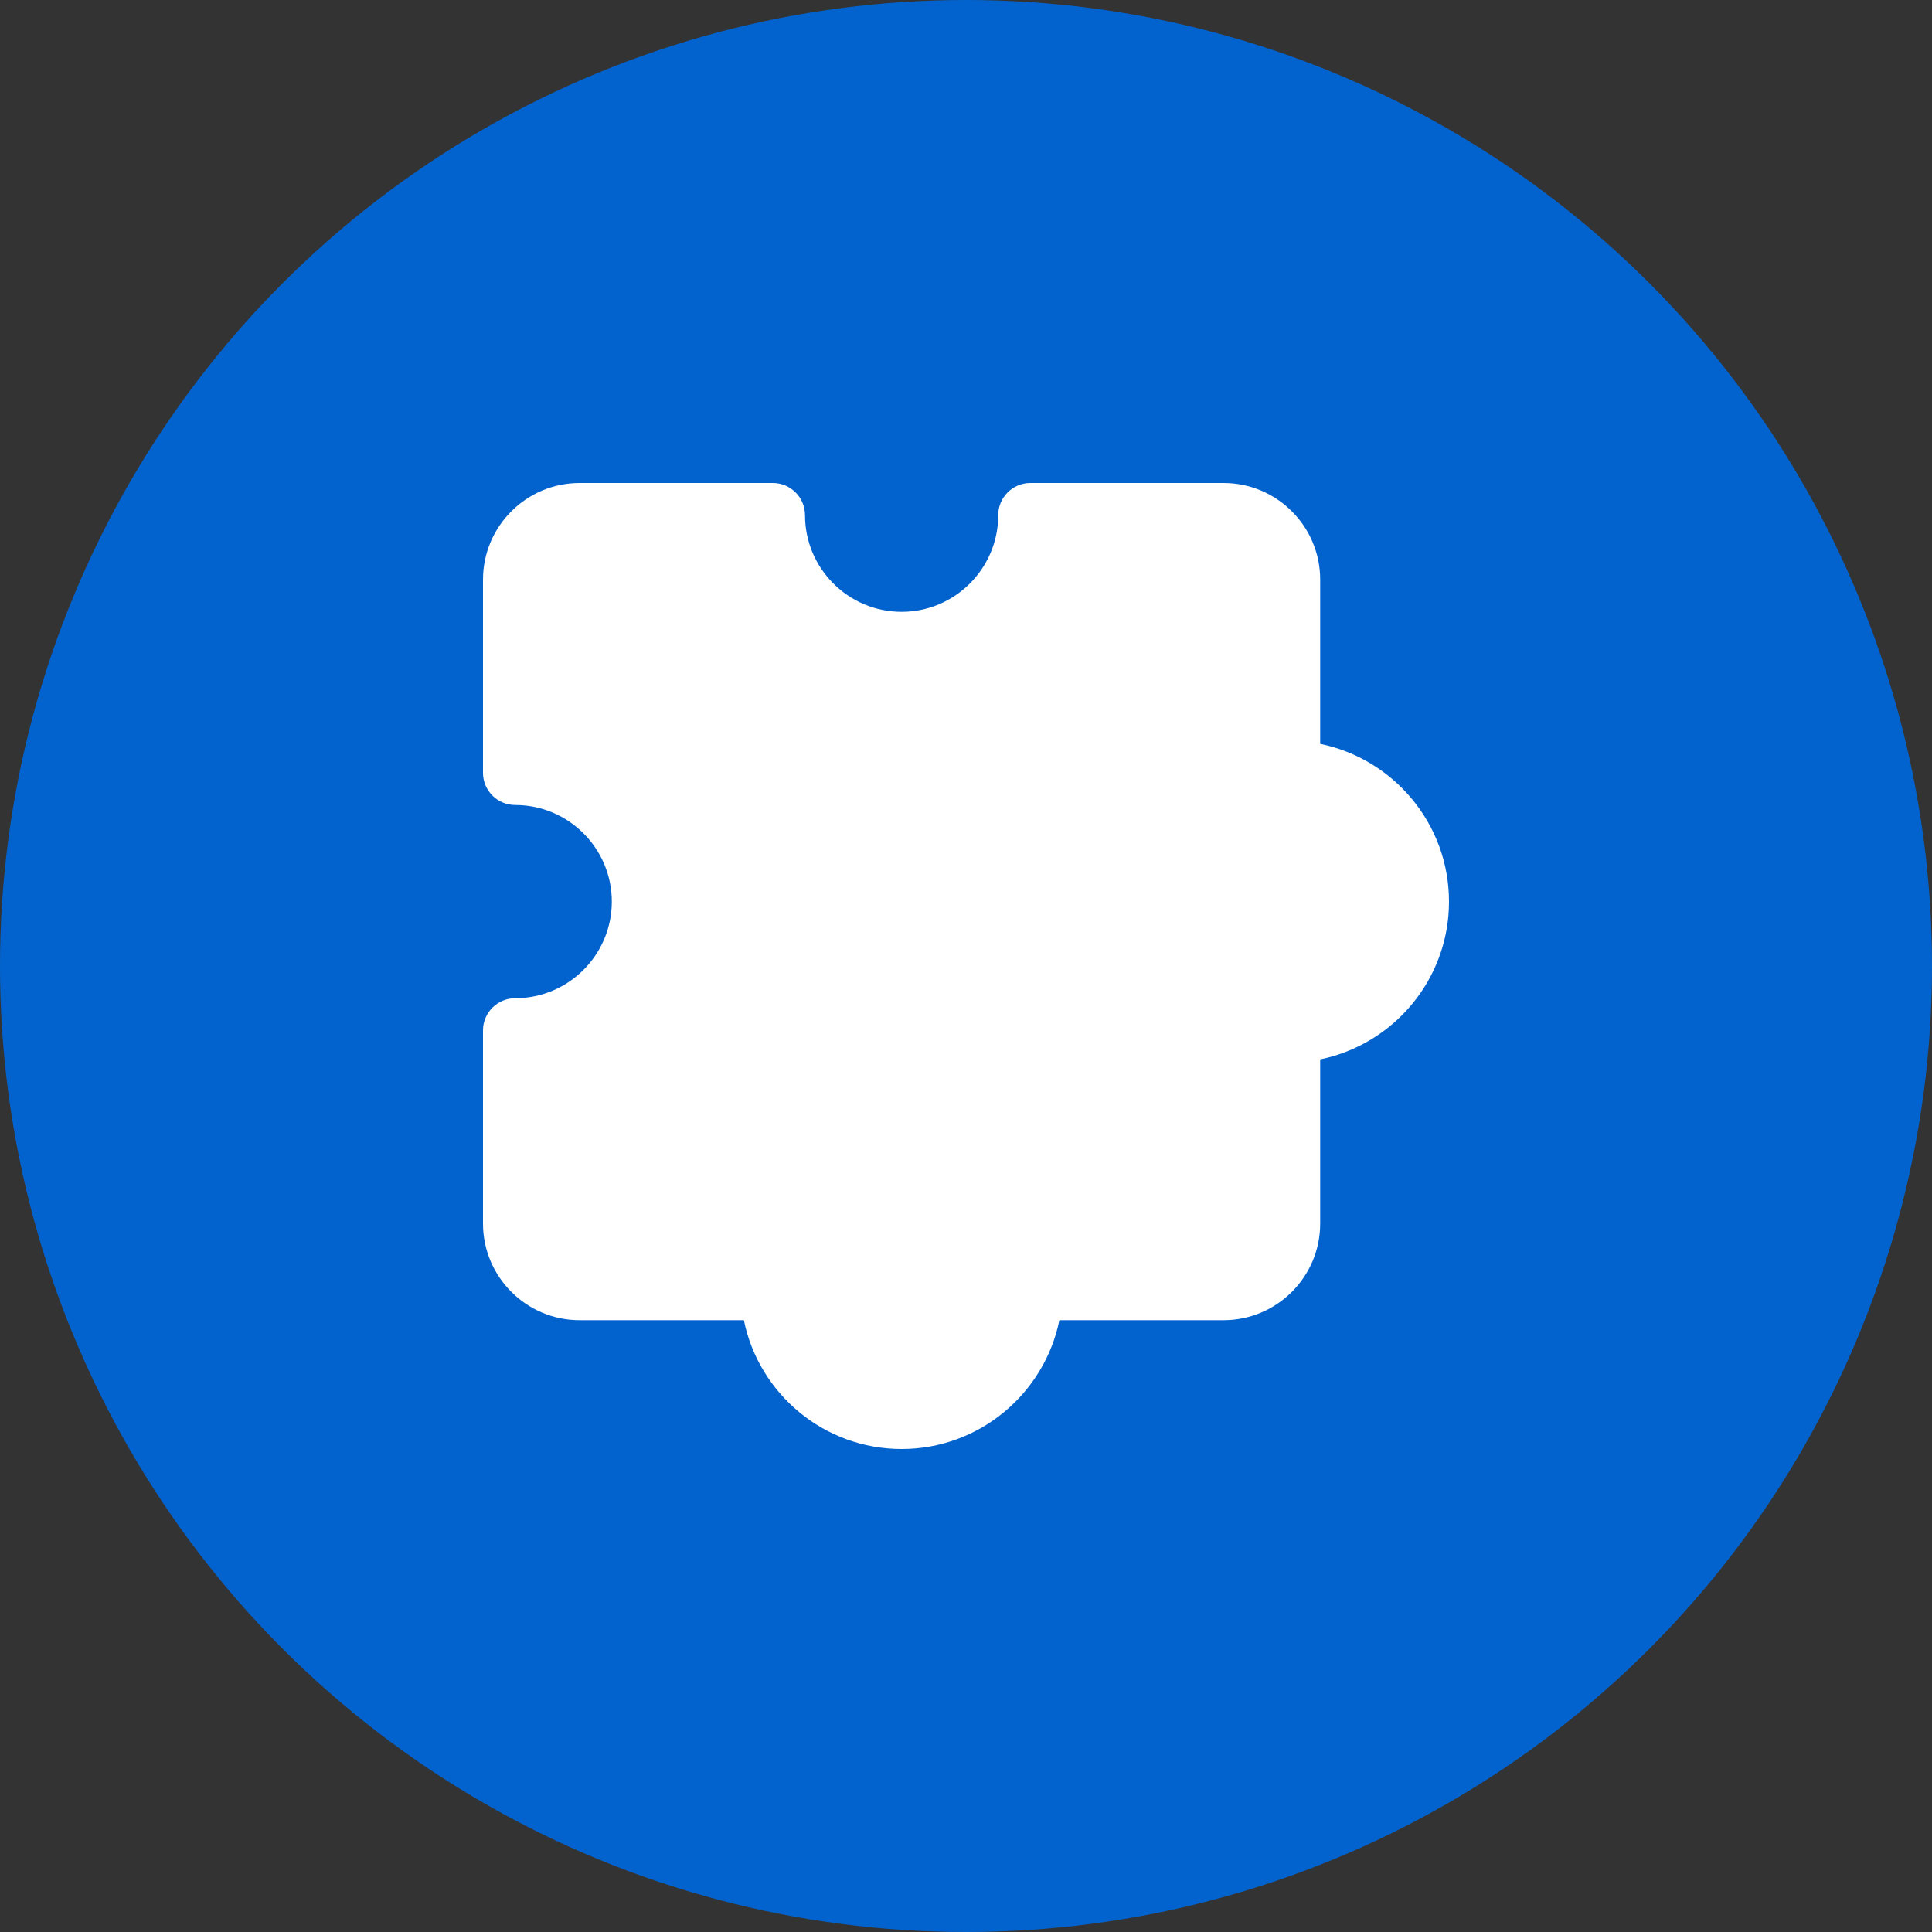 <svg width="40" height="40" viewBox="0 0 40 40" fill="none" xmlns="http://www.w3.org/2000/svg">
<rect x="0" y="0" width="40" height="40" fill="#333333" stroke="none"/>
<circle cx="20" cy="20" r="20" fill="#0363CE"/>
<path d="M18.667 30C17.057 30 15.71 28.853 15.401 27.333H12C10.897 27.333 10 26.436 10 25.333V21.333C10 20.965 10.299 20.667 10.667 20.667C11.769 20.667 12.667 19.769 12.667 18.667C12.667 17.564 11.769 16.667 10.667 16.667C10.299 16.667 10 16.369 10 16V12C10 10.897 10.897 10 12 10H16C16.368 10 16.667 10.298 16.667 10.667C16.667 11.769 17.564 12.667 18.667 12.667C19.769 12.667 20.667 11.769 20.667 10.667C20.667 10.298 20.965 10 21.333 10H25.333C26.436 10 27.333 10.897 27.333 12V15.401C28.853 15.711 30 17.057 30 18.667C30 20.277 28.853 21.623 27.333 21.933V25.333C27.333 26.436 26.436 27.333 25.333 27.333H21.933C21.623 28.853 20.276 30 18.667 30Z" fill="white"/>
</svg>

